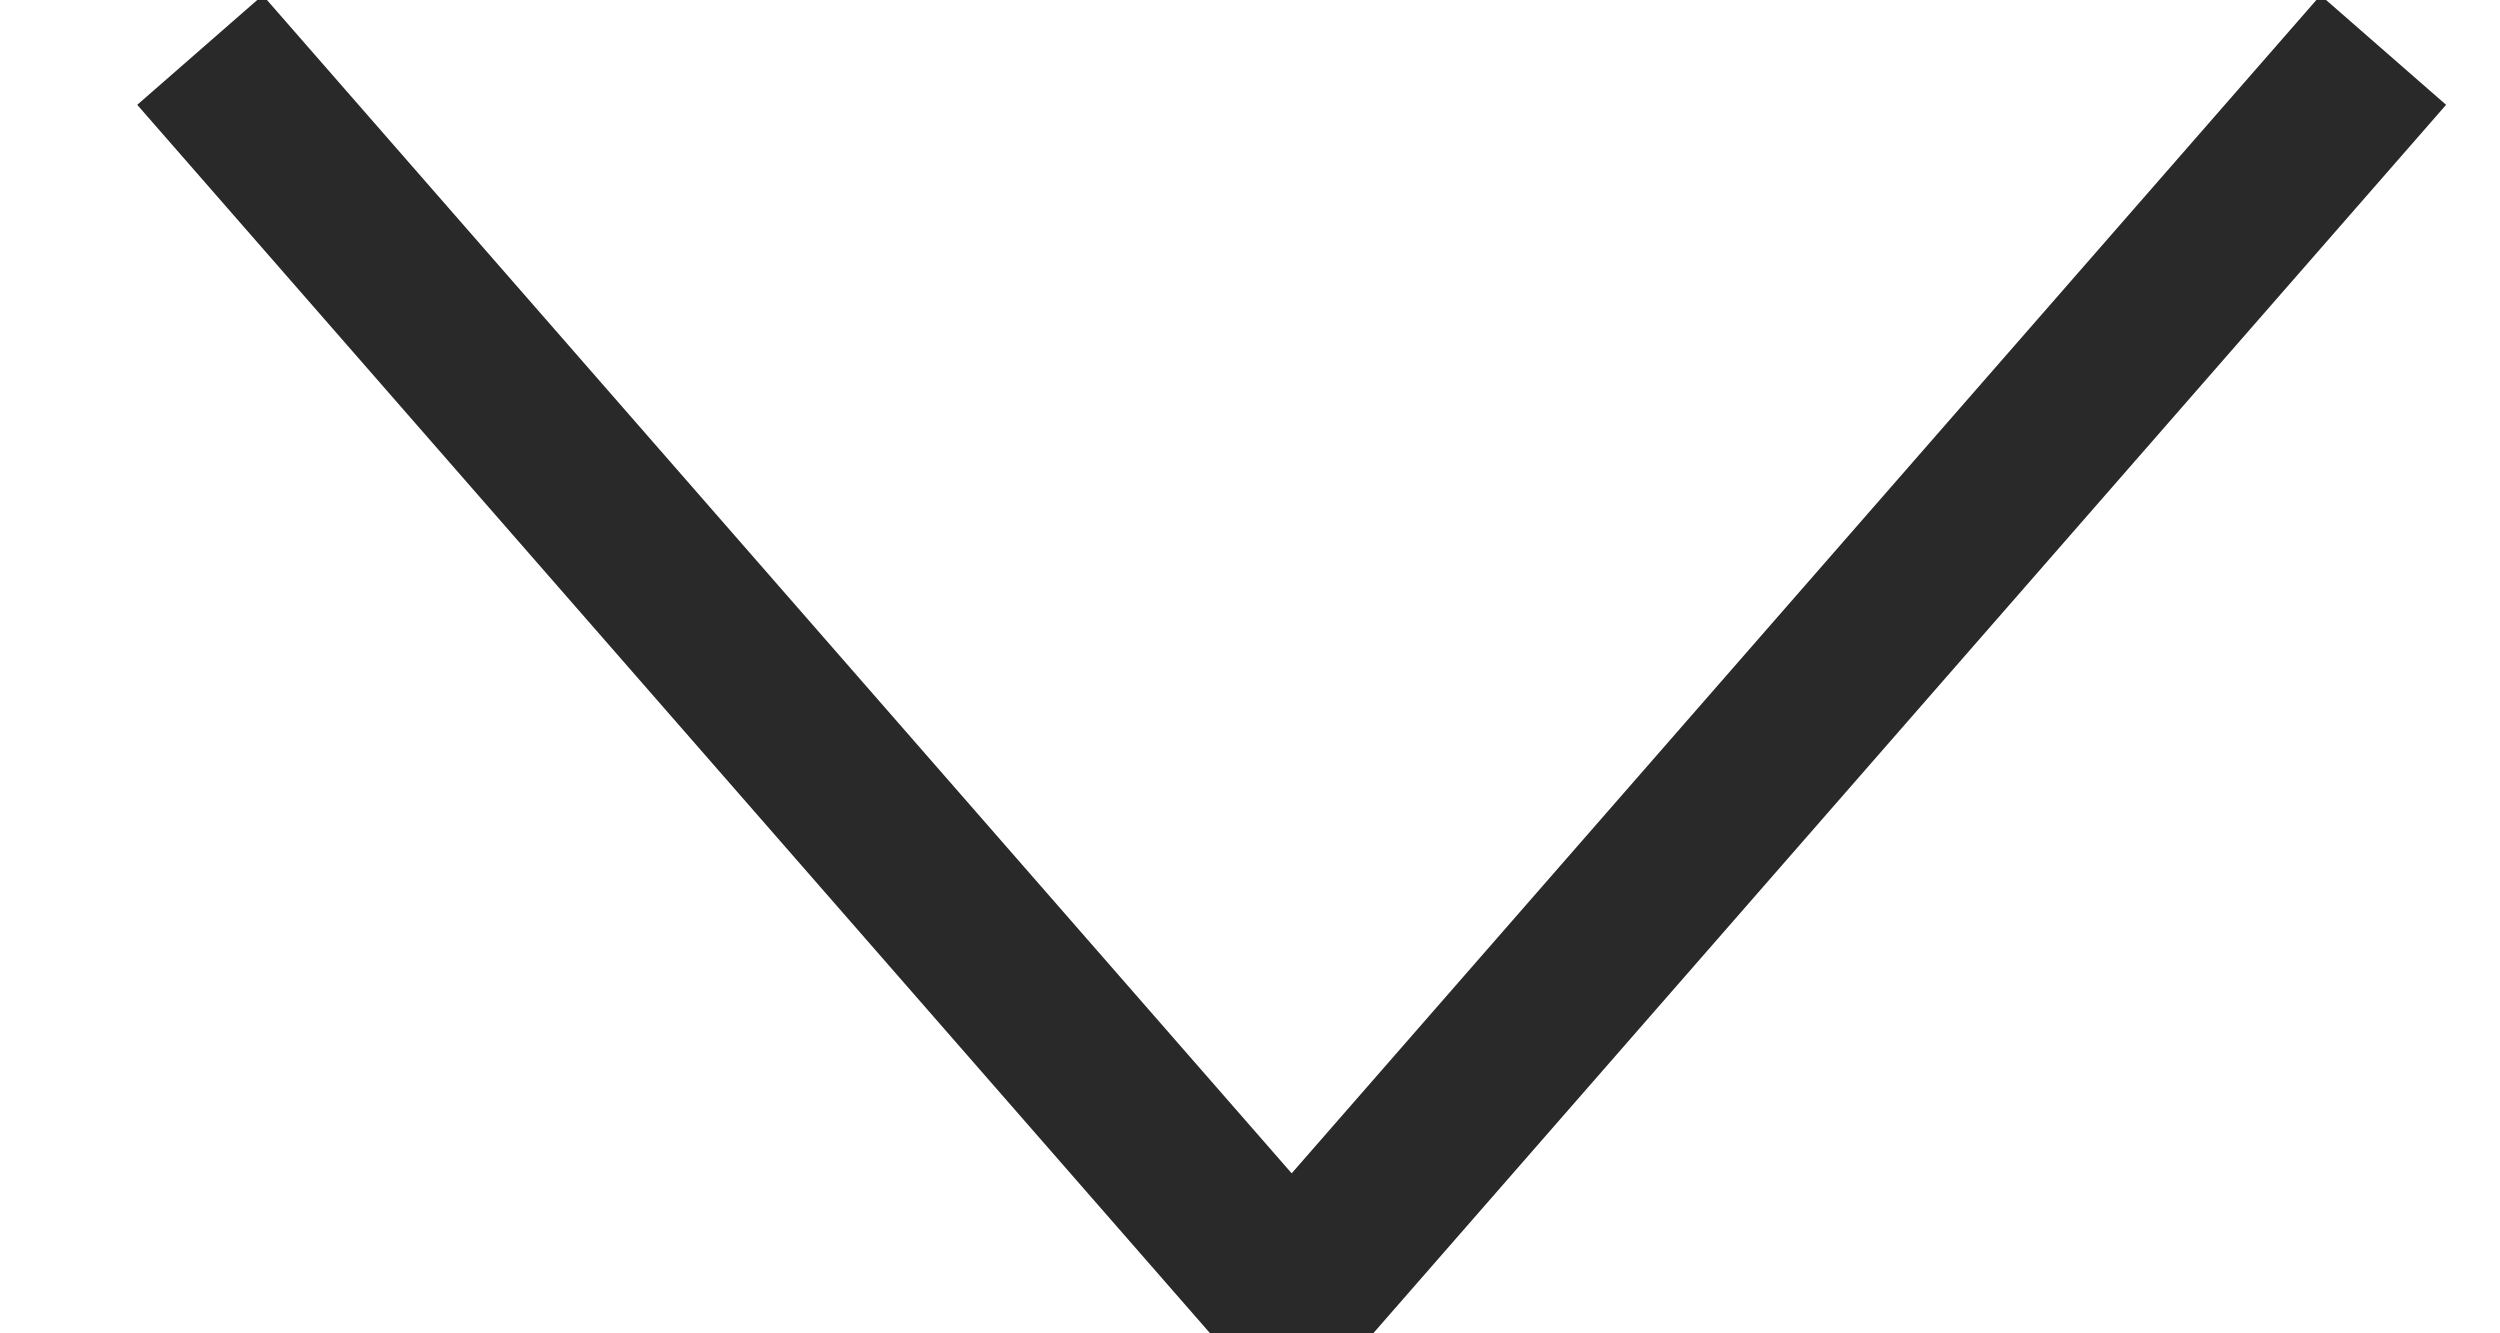 <?xml version="1.0" encoding="UTF-8"?>
<svg width="15px" height="8px" viewBox="0 0 15 8" version="1.1" xmlns="http://www.w3.org/2000/svg" xmlns:xlink="http://www.w3.org/1999/xlink">
    <title>F0BF86D1-8146-4AEF-A599-BD3896C1C277</title>
    <g id="Page-1" stroke="none" stroke-width="1" fill="none" fill-rule="evenodd">
        <g id="page_FAQ" transform="translate(-1075, -502)" stroke="#292929">
            <g id="question1" transform="translate(301, 445.867)">
                <g id="arrow_down" transform="translate(775.2, 56.433)">
                    <polyline id="Path-2" transform="translate(6.55, 3.75) rotate(180) translate(-6.55, -3.75) " points="0 7.5 6.55 0 13.1 7.5"></polyline>
                </g>
            </g>
        </g>
    </g>
</svg>